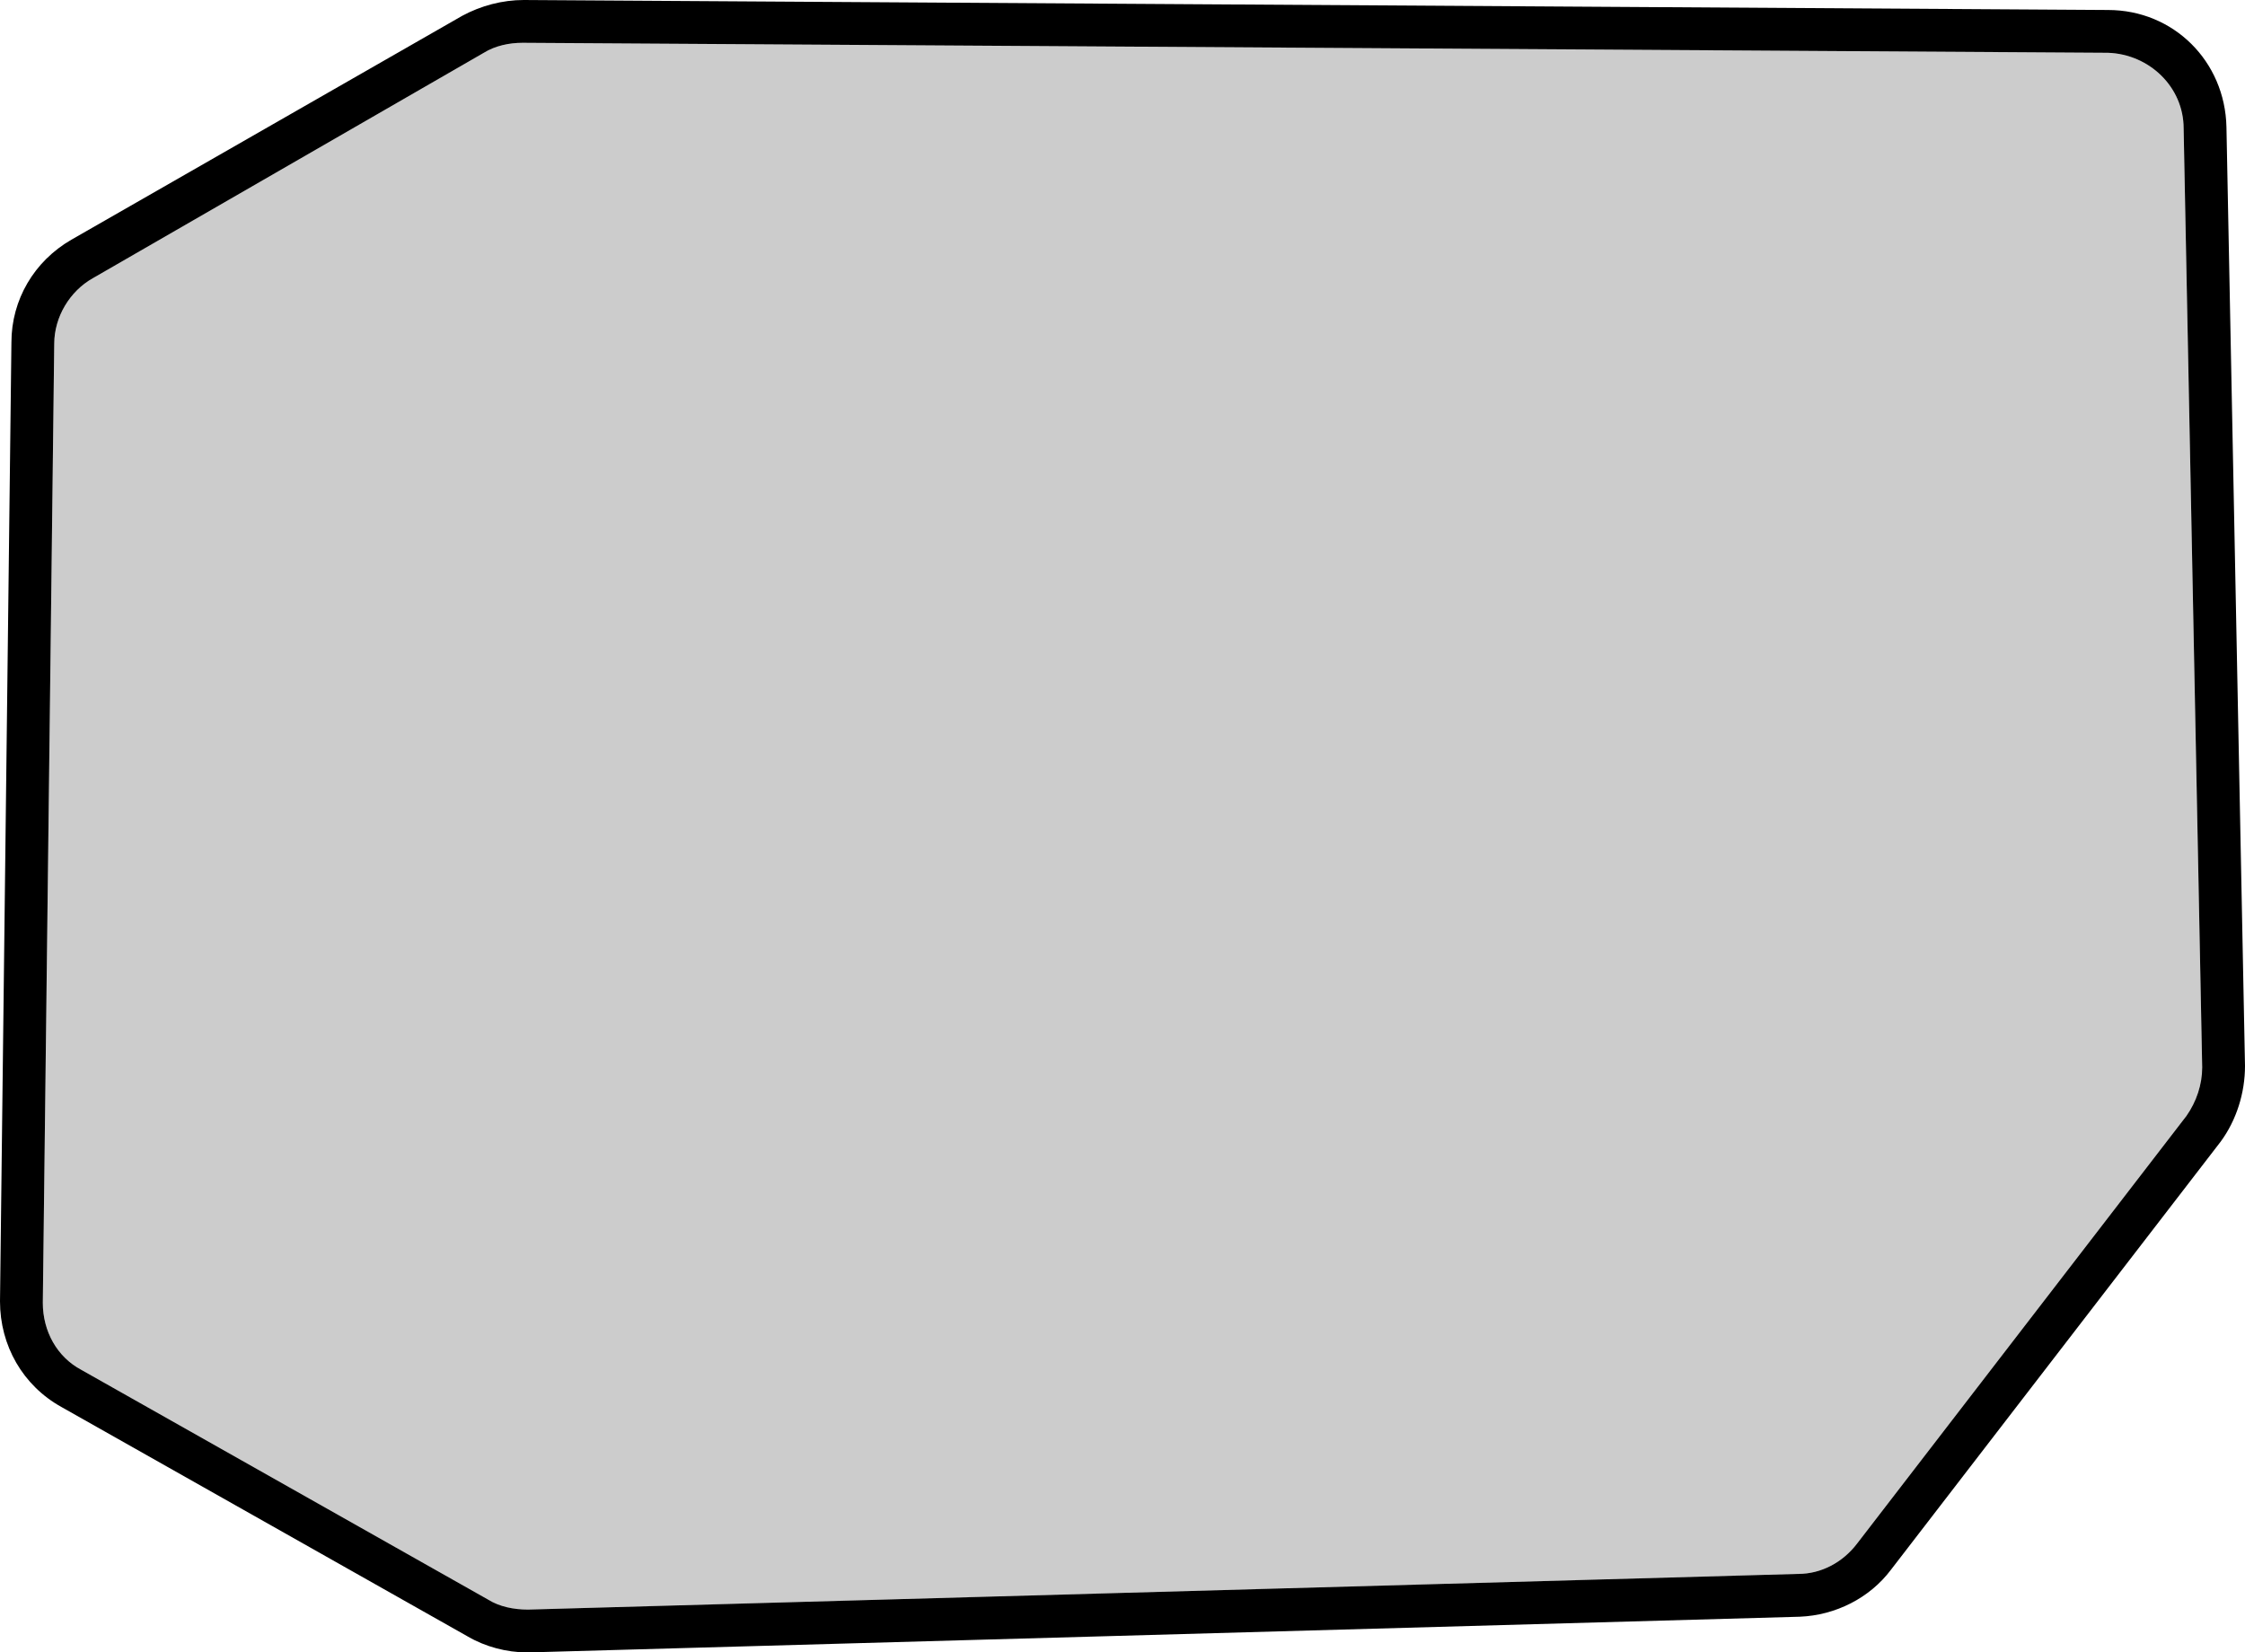 <?xml version="1.0" encoding="UTF-8"?>
<svg id="Laag_1" xmlns="http://www.w3.org/2000/svg" xmlns:xlink="http://www.w3.org/1999/xlink" version="1.1" viewBox="0 0 157.3 115.8">
  <!-- Generator: Adobe Illustrator 29.3.1, SVG Export Plug-In . SVG Version: 2.1.0 Build 151)  -->
  <defs>
    <style>
      .st0 {
        isolation: isolate;
        opacity: .2;
      }
    </style>
  </defs>
  <path d="M36.9,115.8c-1.4,0-2.9-.4-4.1-1.1l-28.5-16.1c-2.7-1.5-4.3-4.3-4.3-7.4L.8,24c0-3,1.6-5.7,4.2-7.2L32.4,1.1c1.3-.7,2.8-1.1,4.3-1.1l111,.7c4.6,0,8.2,3.6,8.3,8.2l1.3,65.8c0,1.9-.6,3.8-1.7,5.3l-23.1,30c-1.5,2-3.9,3.2-6.4,3.3l-89,2.5s-.2,0-.2,0ZM36.6,3c-.9,0-1.9.2-2.7.7L6.5,19.5c-1.6.9-2.7,2.7-2.7,4.6l-.8,67.2c0,2,1,3.8,2.7,4.7l28.5,16.1c.8.5,1.8.7,2.8.7l89-2.5c1.6,0,3.1-.8,4.1-2.1l23.1-30c.7-1,1.1-2.2,1.1-3.4l-1.3-65.8c0-2.9-2.4-5.2-5.3-5.3l-111-.7h-.1Z"/>
  <path class="st0" d="M36.6,3c-.9,0-1.9.2-2.7.7L6.5,19.5c-1.6.9-2.7,2.7-2.7,4.6l-.8,67.2c0,2,1,3.8,2.7,4.7l28.5,16.1c.8.5,1.8.7,2.8.7l89-2.5c1.6,0,3.1-.8,4.1-2.1l23.1-30c.7-1,1.1-2.2,1.1-3.4l-1.3-65.8c0-2.9-2.4-5.2-5.3-5.3l-111-.7h-.1Z"/>
</svg>